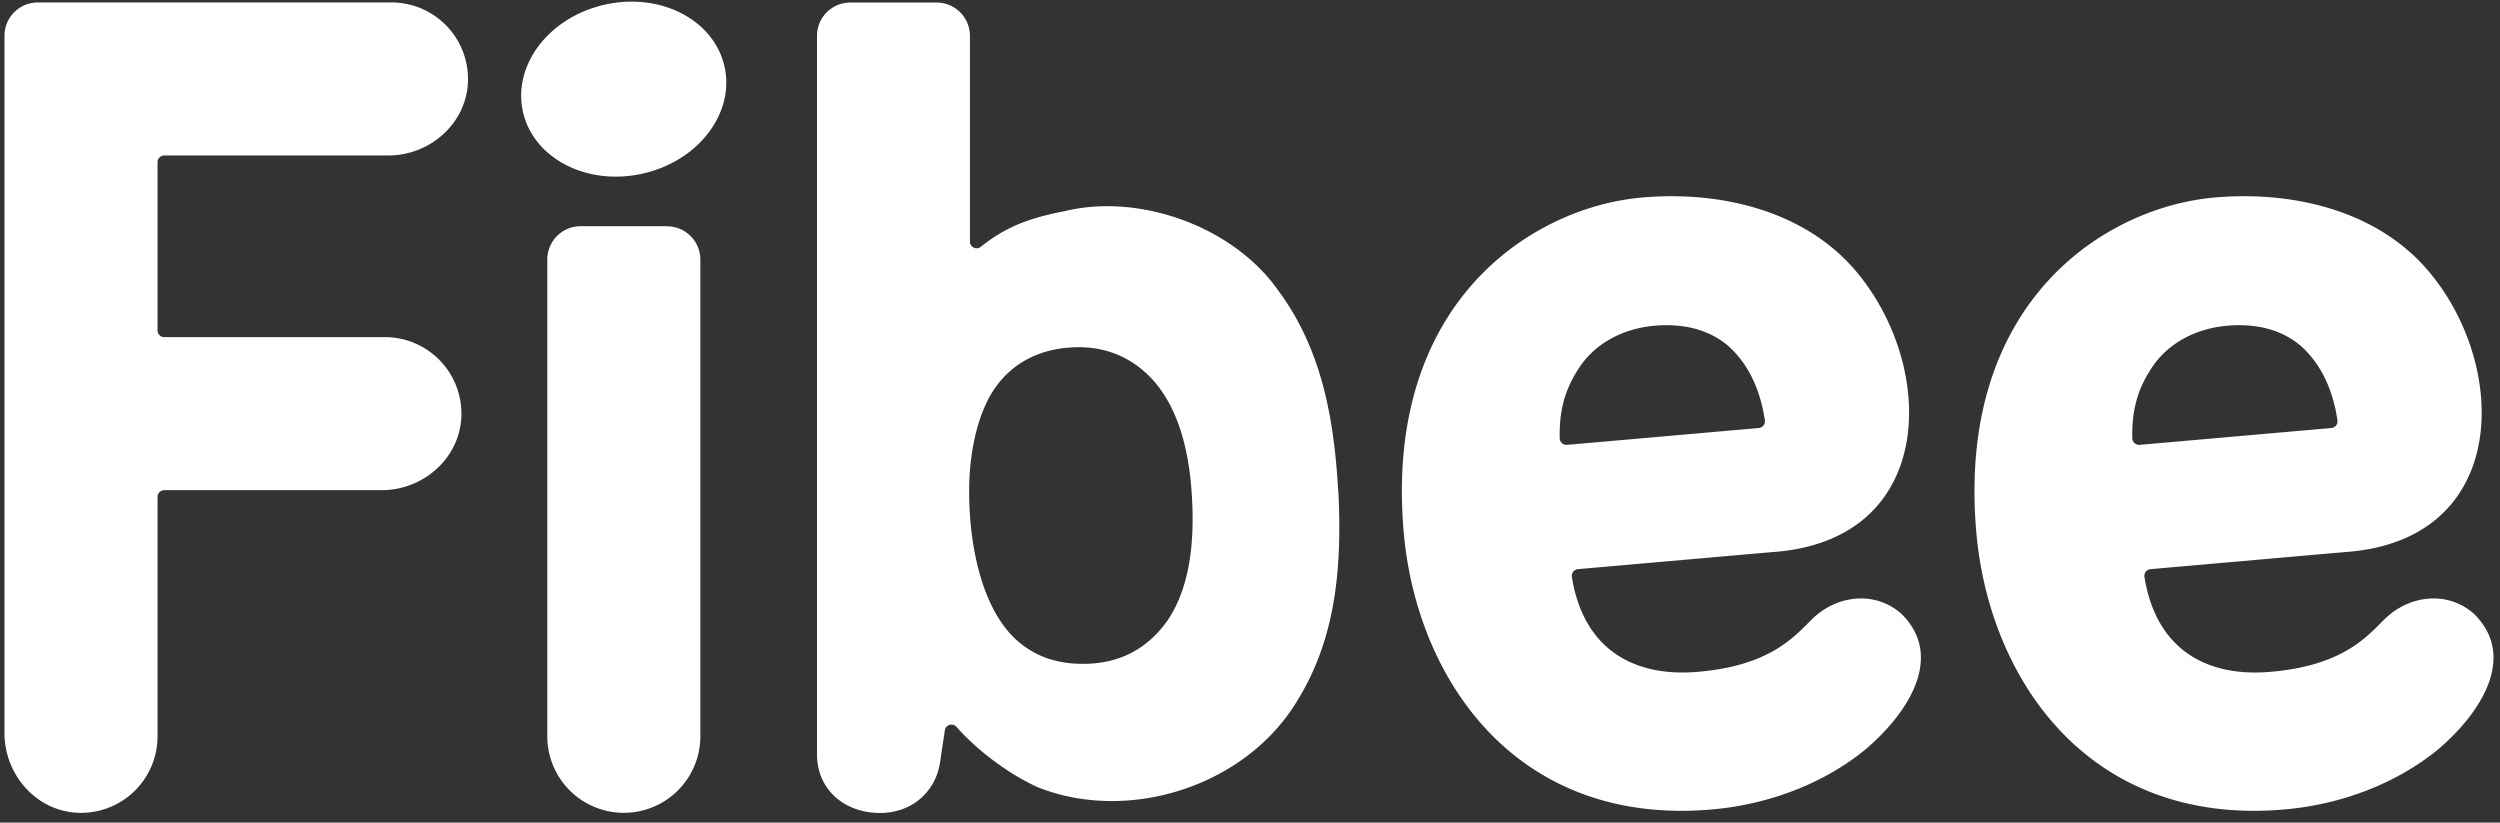 <svg xmlns="http://www.w3.org/2000/svg" width="155" height="51" fill="none"><rect width="100%" height="100%" fill="#333333" stroke="none"/><path fill="#fff" d="M112.307 38.427c-1.125 1.124-2.635 2.846-7.029 3.226-3.912.343-7.095-1.336-7.824-5.89a.42.42 0 0 1 .372-.475c2.189-.19 11.926-1.051 12.327-1.08 9.992-.876 9.912-11.62 4.825-17.502-3.139-3.628-8.27-4.89-13.174-4.46-6.817.598-16.021 6.503-14.773 20.765.795 9.065 6.941 18.24 19.116 17.174 3.517-.307 6.94-1.606 9.531-3.737 2.818-2.409 4.825-5.854 2.183-8.416-1.643-1.423-4.014-1.146-5.554.395m-14.46-15.532c.906-1.453 2.584-2.51 4.738-2.7 2.043-.176 3.576.372 4.627 1.306 1.161 1.073 1.912 2.576 2.211 4.561a.417.417 0 0 1-.379.475l-11.89 1.044a.42.42 0 0 1-.452-.402c-.037-1.708.314-3 1.146-4.284m49.959 15.532c-1.124 1.124-2.635 2.846-7.029 3.226-3.911.343-7.094-1.336-7.824-5.89a.42.42 0 0 1 .373-.475c2.189-.19 11.926-1.051 12.327-1.08 9.992-.876 9.912-11.62 4.825-17.502-3.139-3.628-8.27-4.89-13.175-4.46-6.817.598-16.02 6.503-14.772 20.765.795 9.065 6.941 18.24 19.115 17.174 3.518-.307 6.941-1.606 9.532-3.737 2.818-2.409 4.825-5.854 2.182-8.416-1.642-1.423-4.014-1.146-5.554.395m-14.458-15.532c.905-1.453 2.583-2.51 4.736-2.7 2.044-.176 3.577.372 4.628 1.306 1.16 1.073 1.912 2.576 2.211 4.561a.42.42 0 0 1-.379.475l-11.89 1.044a.423.423 0 0 1-.453-.402c-.036-1.708.314-3 1.147-4.284M44.918 4.122c-.65-2.89-3.97-4.613-7.423-3.832-3.452.773-5.722 3.744-5.072 6.642.65 2.89 3.97 4.612 7.423 3.831 3.452-.773 5.722-3.744 5.072-6.641M9.767 10.056c0-.226.183-.416.416-.416h13.89c2.598 0 4.86-2 4.941-4.598A4.745 4.745 0 0 0 24.27.152H2.345A2.064 2.064 0 0 0 .279 2.217v43.238c0 2.598 2 4.86 4.598 4.94a4.745 4.745 0 0 0 4.89-4.743V30.806c0-.226.183-.416.416-.416h13.481c2.598 0 4.861-2 4.941-4.598a4.745 4.745 0 0 0-4.744-4.89H10.183a.416.416 0 0 1-.416-.416V10.049zm31.581 3.969h-5.35a2.064 2.064 0 0 0-2.065 2.065v29.56a4.744 4.744 0 1 0 9.489 0V16.098a2.064 2.064 0 0 0-2.066-2.066zm41.625 16.482c-.248-4.314-.934-8.737-3.722-12.496-2.817-4.007-8.642-6.043-13.24-4.92-2.38.46-3.715 1.037-5.204 2.212a.413.413 0 0 1-.671-.32V2.223A2.064 2.064 0 0 0 58.07.158h-5.35a2.064 2.064 0 0 0-2.066 2.066v44.53c0 2.211 1.693 3.605 3.803 3.649s3.554-1.358 3.824-3.117l.299-2.007a.415.415 0 0 1 .723-.212c1.27 1.453 3.291 2.964 5.065 3.752 5.657 2.24 12.963-.095 16.123-5.474 2.445-4 2.693-8.518 2.489-12.846zM72.37 38.49c-.986 1.402-2.511 2.54-4.796 2.657-1.875.095-3.262-.401-4.357-1.3-2.358-1.94-3.131-6.072-3.131-9.378 0-2.635.613-5.073 1.686-6.525 1.138-1.547 2.795-2.321 4.773-2.409 2.285-.102 3.92.854 5.044 2.146 1.627 1.913 2.182 4.642 2.32 7.277.14 2.635-.124 5.467-1.54 7.54z"/></svg>